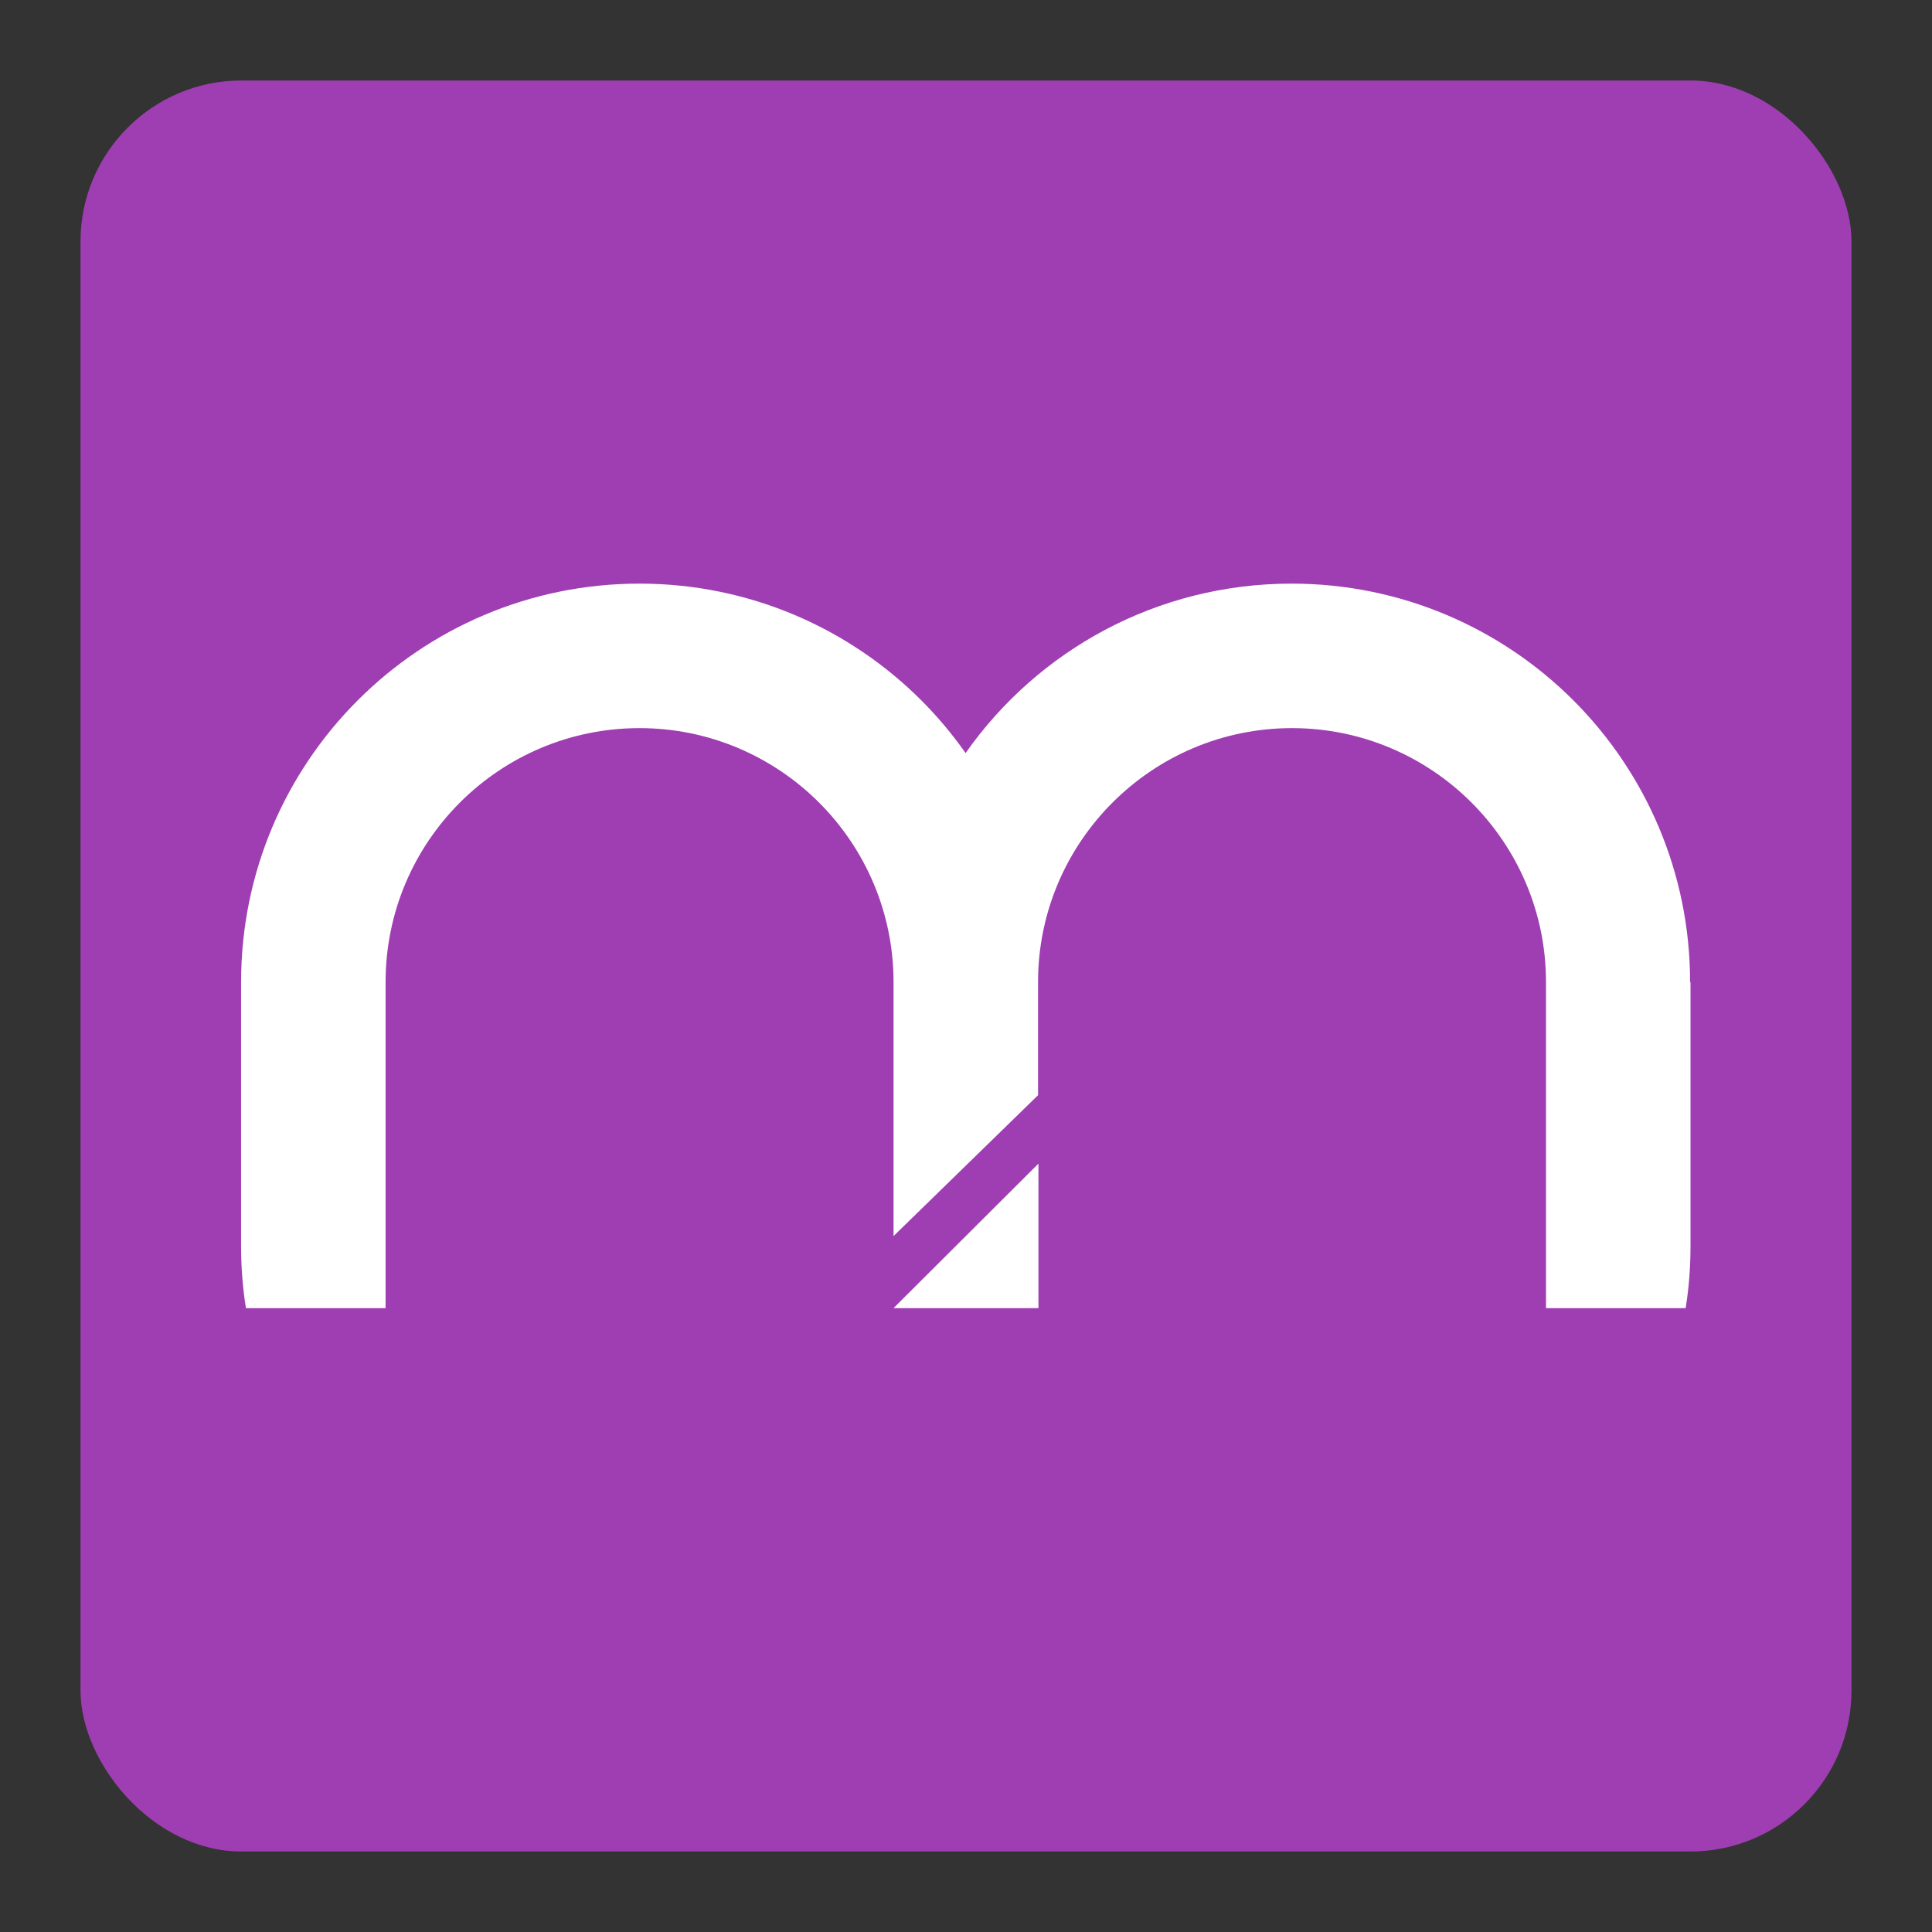 <?xml version="1.0" encoding="UTF-8"?>
<svg id="_レイヤー_1" data-name="レイヤー 1" xmlns="http://www.w3.org/2000/svg" viewBox="0 0 48 48">
  <rect x="0" y="0" width="48" height="48" fill="#333333" stroke="none"/>
  <defs>
    <style>
      .cls-1 {
        fill: #9e3eb2;
      }

      .cls-1, .cls-2 {
        stroke-width: 0px;
      }

      .cls-2 {
        fill: #fff;
      }
    </style>
  </defs>
  <rect class="cls-1" x="2" y="2" width="44" height="44" rx="4" ry="4"/>
  <g>
    <path class="cls-2" d="M42,24.4v6.57c0,.52-.04,1.03-.12,1.53h-3.47v-8.1c0-1.74-.71-3.32-1.85-4.46-1.14-1.14-2.72-1.85-4.46-1.85-3.48,0-6.31,2.83-6.31,6.31v2.81l-3.59,3.5v-6.31c0-1.74-.71-3.32-1.85-4.46-1.14-1.14-2.72-1.85-4.46-1.85-3.48,0-6.31,2.82-6.31,6.31v8.1h-3.47c-.08-.5-.12-1.01-.12-1.53v-6.57c0-5.47,4.43-9.9,9.9-9.9,2.73,0,5.21,1.11,7,2.9.4.4.77.84,1.1,1.31,1.79-2.55,4.75-4.21,8.1-4.21,2.73,0,5.21,1.11,7,2.9,1.79,1.79,2.9,4.27,2.9,7Z"/>
    <polygon class="cls-2" points="25.8 28.9 25.8 32.5 22.2 32.5 22.21 32.49 22.31 32.39 25.8 28.91 25.8 28.9"/>
  </g>
</svg>